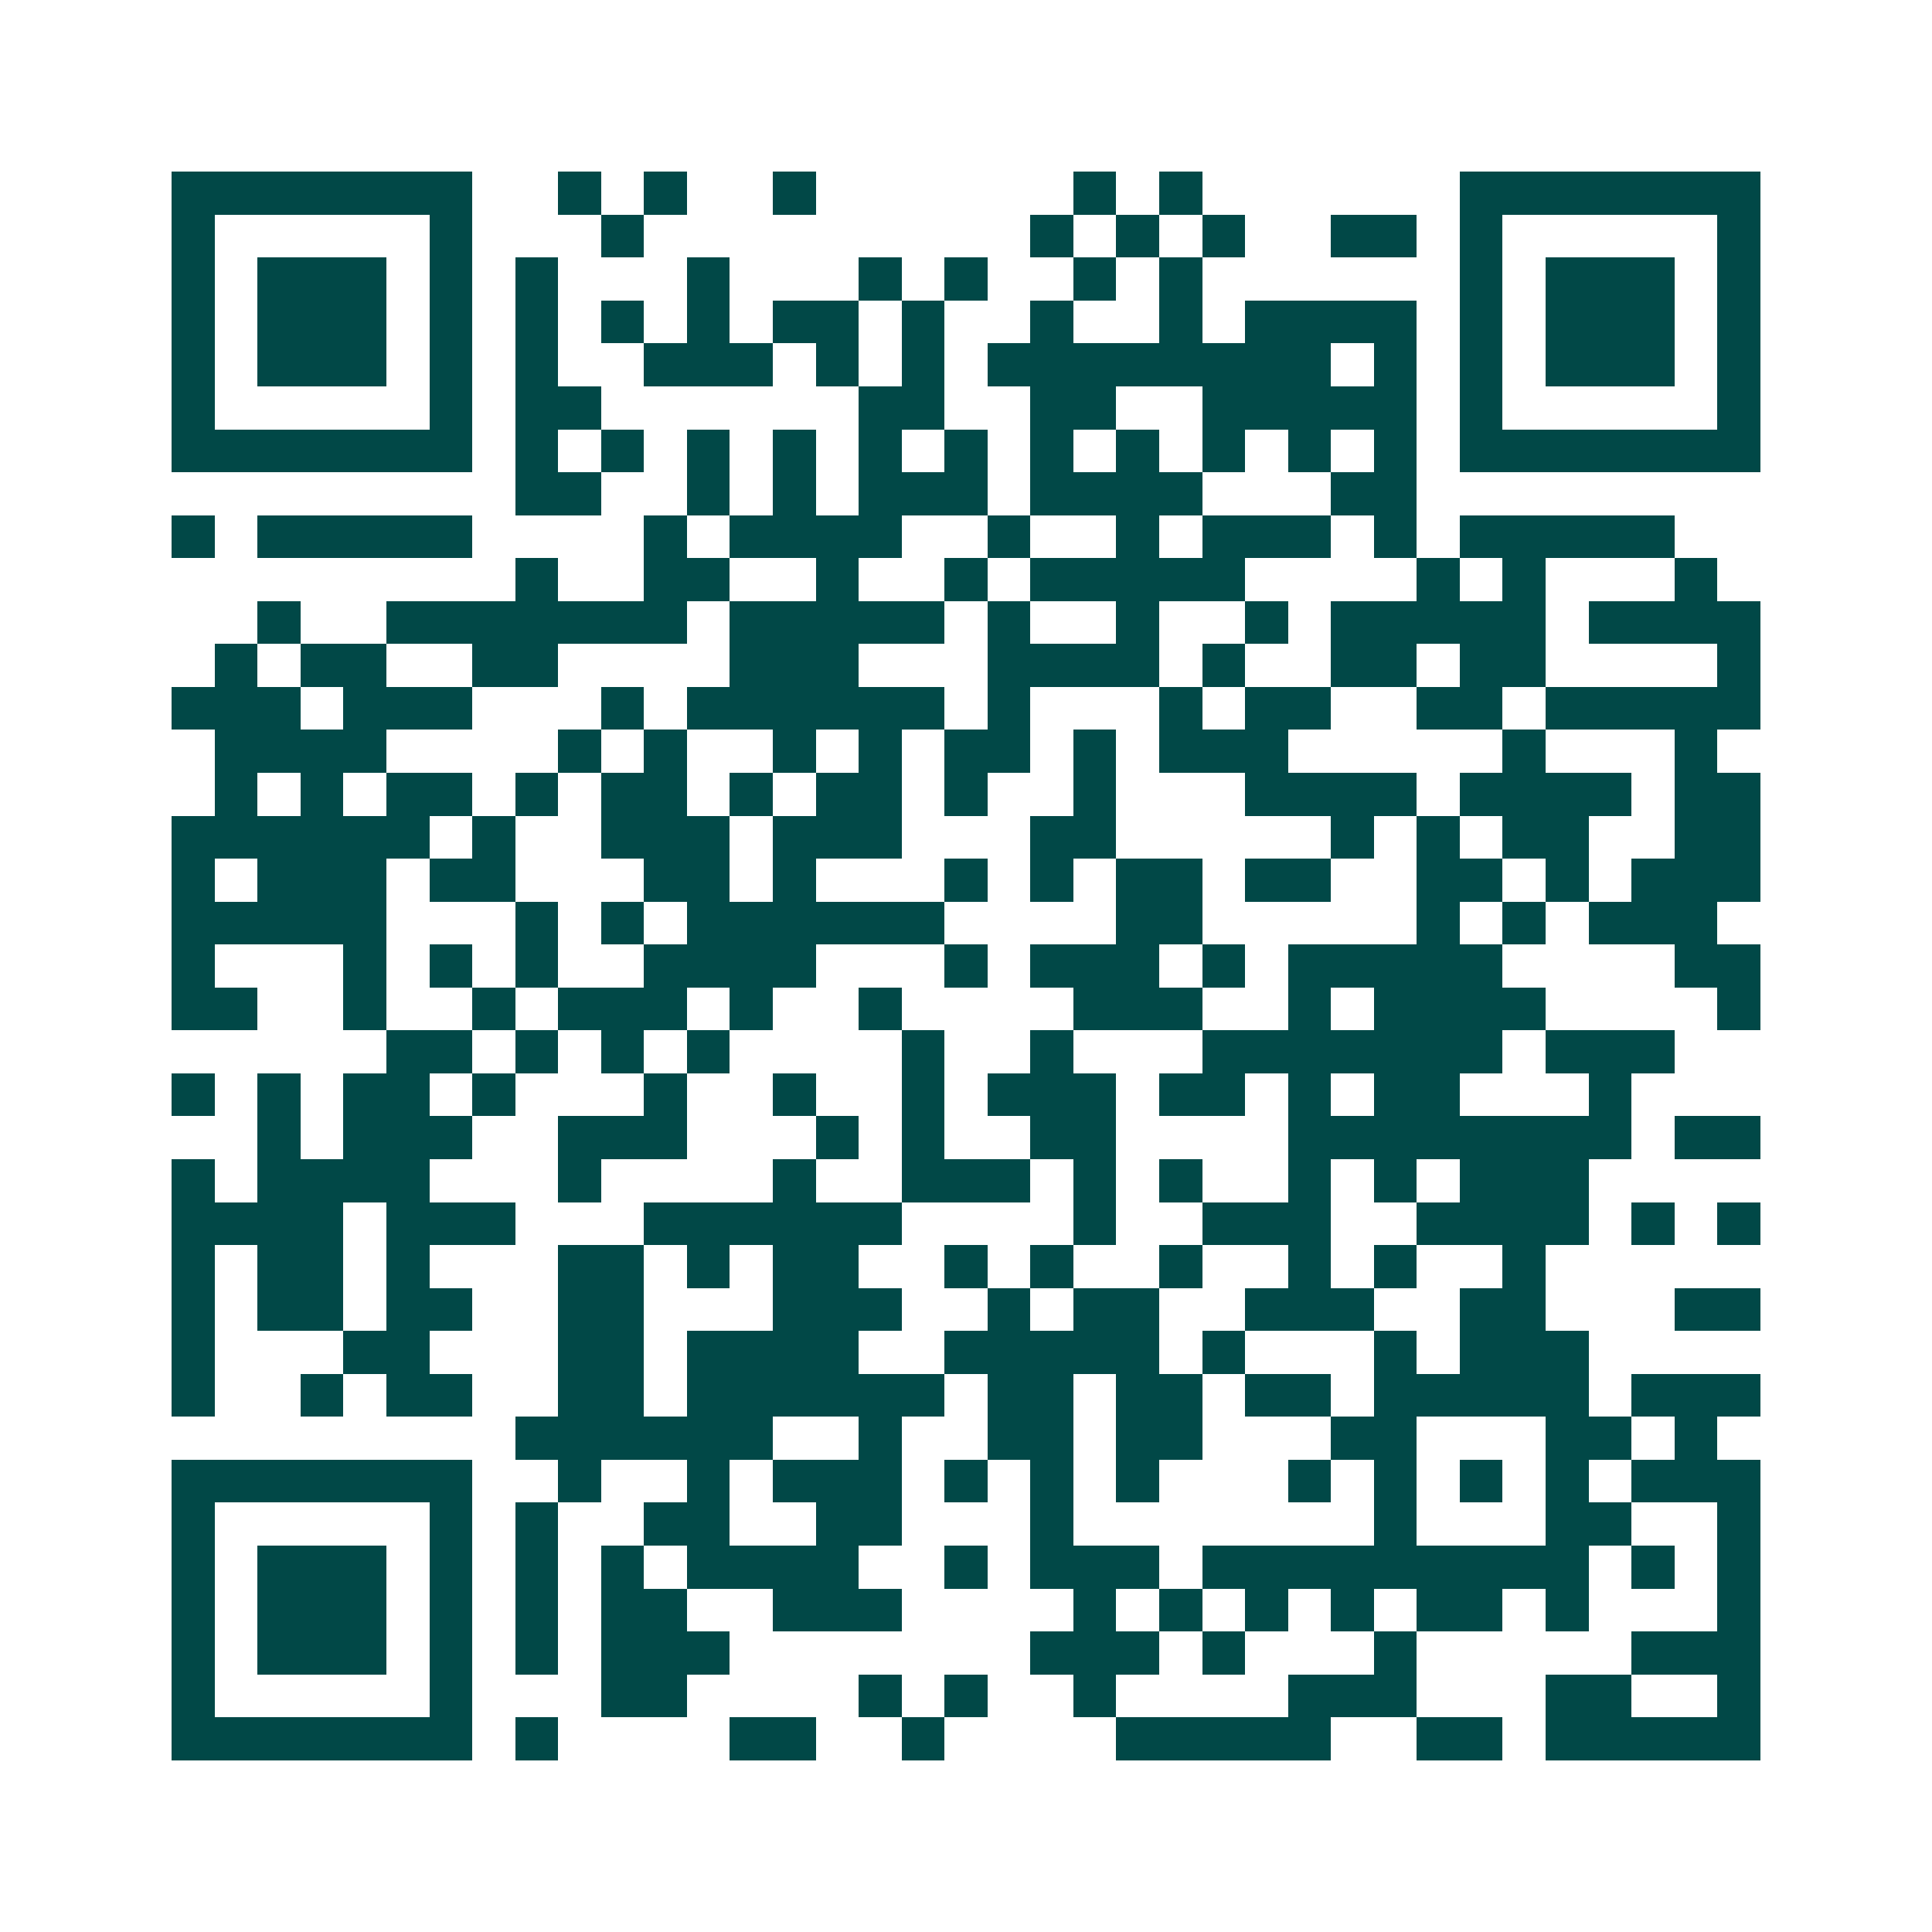 <svg xmlns="http://www.w3.org/2000/svg" width="200" height="200" viewBox="0 0 45 45" shape-rendering="crispEdges"><path fill="#ffffff" d="M0 0h45v45H0z"/><path stroke="#014847" d="M4 4.5h7m2 0h1m1 0h1m2 0h1m6 0h1m1 0h1m6 0h7M4 5.5h1m5 0h1m3 0h1m9 0h1m1 0h1m1 0h1m2 0h2m1 0h1m5 0h1M4 6.5h1m1 0h3m1 0h1m1 0h1m3 0h1m3 0h1m1 0h1m2 0h1m1 0h1m6 0h1m1 0h3m1 0h1M4 7.5h1m1 0h3m1 0h1m1 0h1m1 0h1m1 0h1m1 0h2m1 0h1m2 0h1m2 0h1m1 0h4m1 0h1m1 0h3m1 0h1M4 8.5h1m1 0h3m1 0h1m1 0h1m2 0h3m1 0h1m1 0h1m1 0h8m1 0h1m1 0h1m1 0h3m1 0h1M4 9.5h1m5 0h1m1 0h2m6 0h2m2 0h2m2 0h5m1 0h1m5 0h1M4 10.5h7m1 0h1m1 0h1m1 0h1m1 0h1m1 0h1m1 0h1m1 0h1m1 0h1m1 0h1m1 0h1m1 0h1m1 0h7M12 11.5h2m2 0h1m1 0h1m1 0h3m1 0h4m3 0h2M4 12.5h1m1 0h5m4 0h1m1 0h4m2 0h1m2 0h1m1 0h3m1 0h1m1 0h5M12 13.5h1m2 0h2m2 0h1m2 0h1m1 0h5m4 0h1m1 0h1m3 0h1M6 14.5h1m2 0h7m1 0h5m1 0h1m2 0h1m2 0h1m1 0h5m1 0h4M5 15.5h1m1 0h2m2 0h2m4 0h3m3 0h4m1 0h1m2 0h2m1 0h2m4 0h1M4 16.5h3m1 0h3m3 0h1m1 0h6m1 0h1m3 0h1m1 0h2m2 0h2m1 0h5M5 17.5h4m4 0h1m1 0h1m2 0h1m1 0h1m1 0h2m1 0h1m1 0h3m5 0h1m3 0h1M5 18.5h1m1 0h1m1 0h2m1 0h1m1 0h2m1 0h1m1 0h2m1 0h1m2 0h1m3 0h4m1 0h4m1 0h2M4 19.5h6m1 0h1m2 0h3m1 0h3m3 0h2m5 0h1m1 0h1m1 0h2m2 0h2M4 20.5h1m1 0h3m1 0h2m3 0h2m1 0h1m3 0h1m1 0h1m1 0h2m1 0h2m2 0h2m1 0h1m1 0h3M4 21.5h5m3 0h1m1 0h1m1 0h6m4 0h2m5 0h1m1 0h1m1 0h3M4 22.5h1m3 0h1m1 0h1m1 0h1m2 0h4m3 0h1m1 0h3m1 0h1m1 0h5m4 0h2M4 23.5h2m2 0h1m2 0h1m1 0h3m1 0h1m2 0h1m4 0h3m2 0h1m1 0h4m4 0h1M9 24.5h2m1 0h1m1 0h1m1 0h1m4 0h1m2 0h1m3 0h7m1 0h3M4 25.5h1m1 0h1m1 0h2m1 0h1m3 0h1m2 0h1m2 0h1m1 0h3m1 0h2m1 0h1m1 0h2m3 0h1M6 26.5h1m1 0h3m2 0h3m3 0h1m1 0h1m2 0h2m4 0h8m1 0h2M4 27.5h1m1 0h4m3 0h1m4 0h1m2 0h3m1 0h1m1 0h1m2 0h1m1 0h1m1 0h3M4 28.5h4m1 0h3m3 0h6m4 0h1m2 0h3m2 0h4m1 0h1m1 0h1M4 29.5h1m1 0h2m1 0h1m3 0h2m1 0h1m1 0h2m2 0h1m1 0h1m2 0h1m2 0h1m1 0h1m2 0h1M4 30.5h1m1 0h2m1 0h2m2 0h2m3 0h3m2 0h1m1 0h2m2 0h3m2 0h2m3 0h2M4 31.5h1m3 0h2m3 0h2m1 0h4m2 0h5m1 0h1m3 0h1m1 0h3M4 32.5h1m2 0h1m1 0h2m2 0h2m1 0h6m1 0h2m1 0h2m1 0h2m1 0h5m1 0h3M12 33.5h6m2 0h1m2 0h2m1 0h2m3 0h2m3 0h2m1 0h1M4 34.5h7m2 0h1m2 0h1m1 0h3m1 0h1m1 0h1m1 0h1m3 0h1m1 0h1m1 0h1m1 0h1m1 0h3M4 35.5h1m5 0h1m1 0h1m2 0h2m2 0h2m3 0h1m7 0h1m3 0h2m2 0h1M4 36.5h1m1 0h3m1 0h1m1 0h1m1 0h1m1 0h4m2 0h1m1 0h3m1 0h9m1 0h1m1 0h1M4 37.5h1m1 0h3m1 0h1m1 0h1m1 0h2m2 0h3m4 0h1m1 0h1m1 0h1m1 0h1m1 0h2m1 0h1m3 0h1M4 38.5h1m1 0h3m1 0h1m1 0h1m1 0h3m7 0h3m1 0h1m3 0h1m5 0h3M4 39.5h1m5 0h1m3 0h2m4 0h1m1 0h1m2 0h1m4 0h3m3 0h2m2 0h1M4 40.5h7m1 0h1m4 0h2m2 0h1m4 0h5m2 0h2m1 0h5"/></svg>
